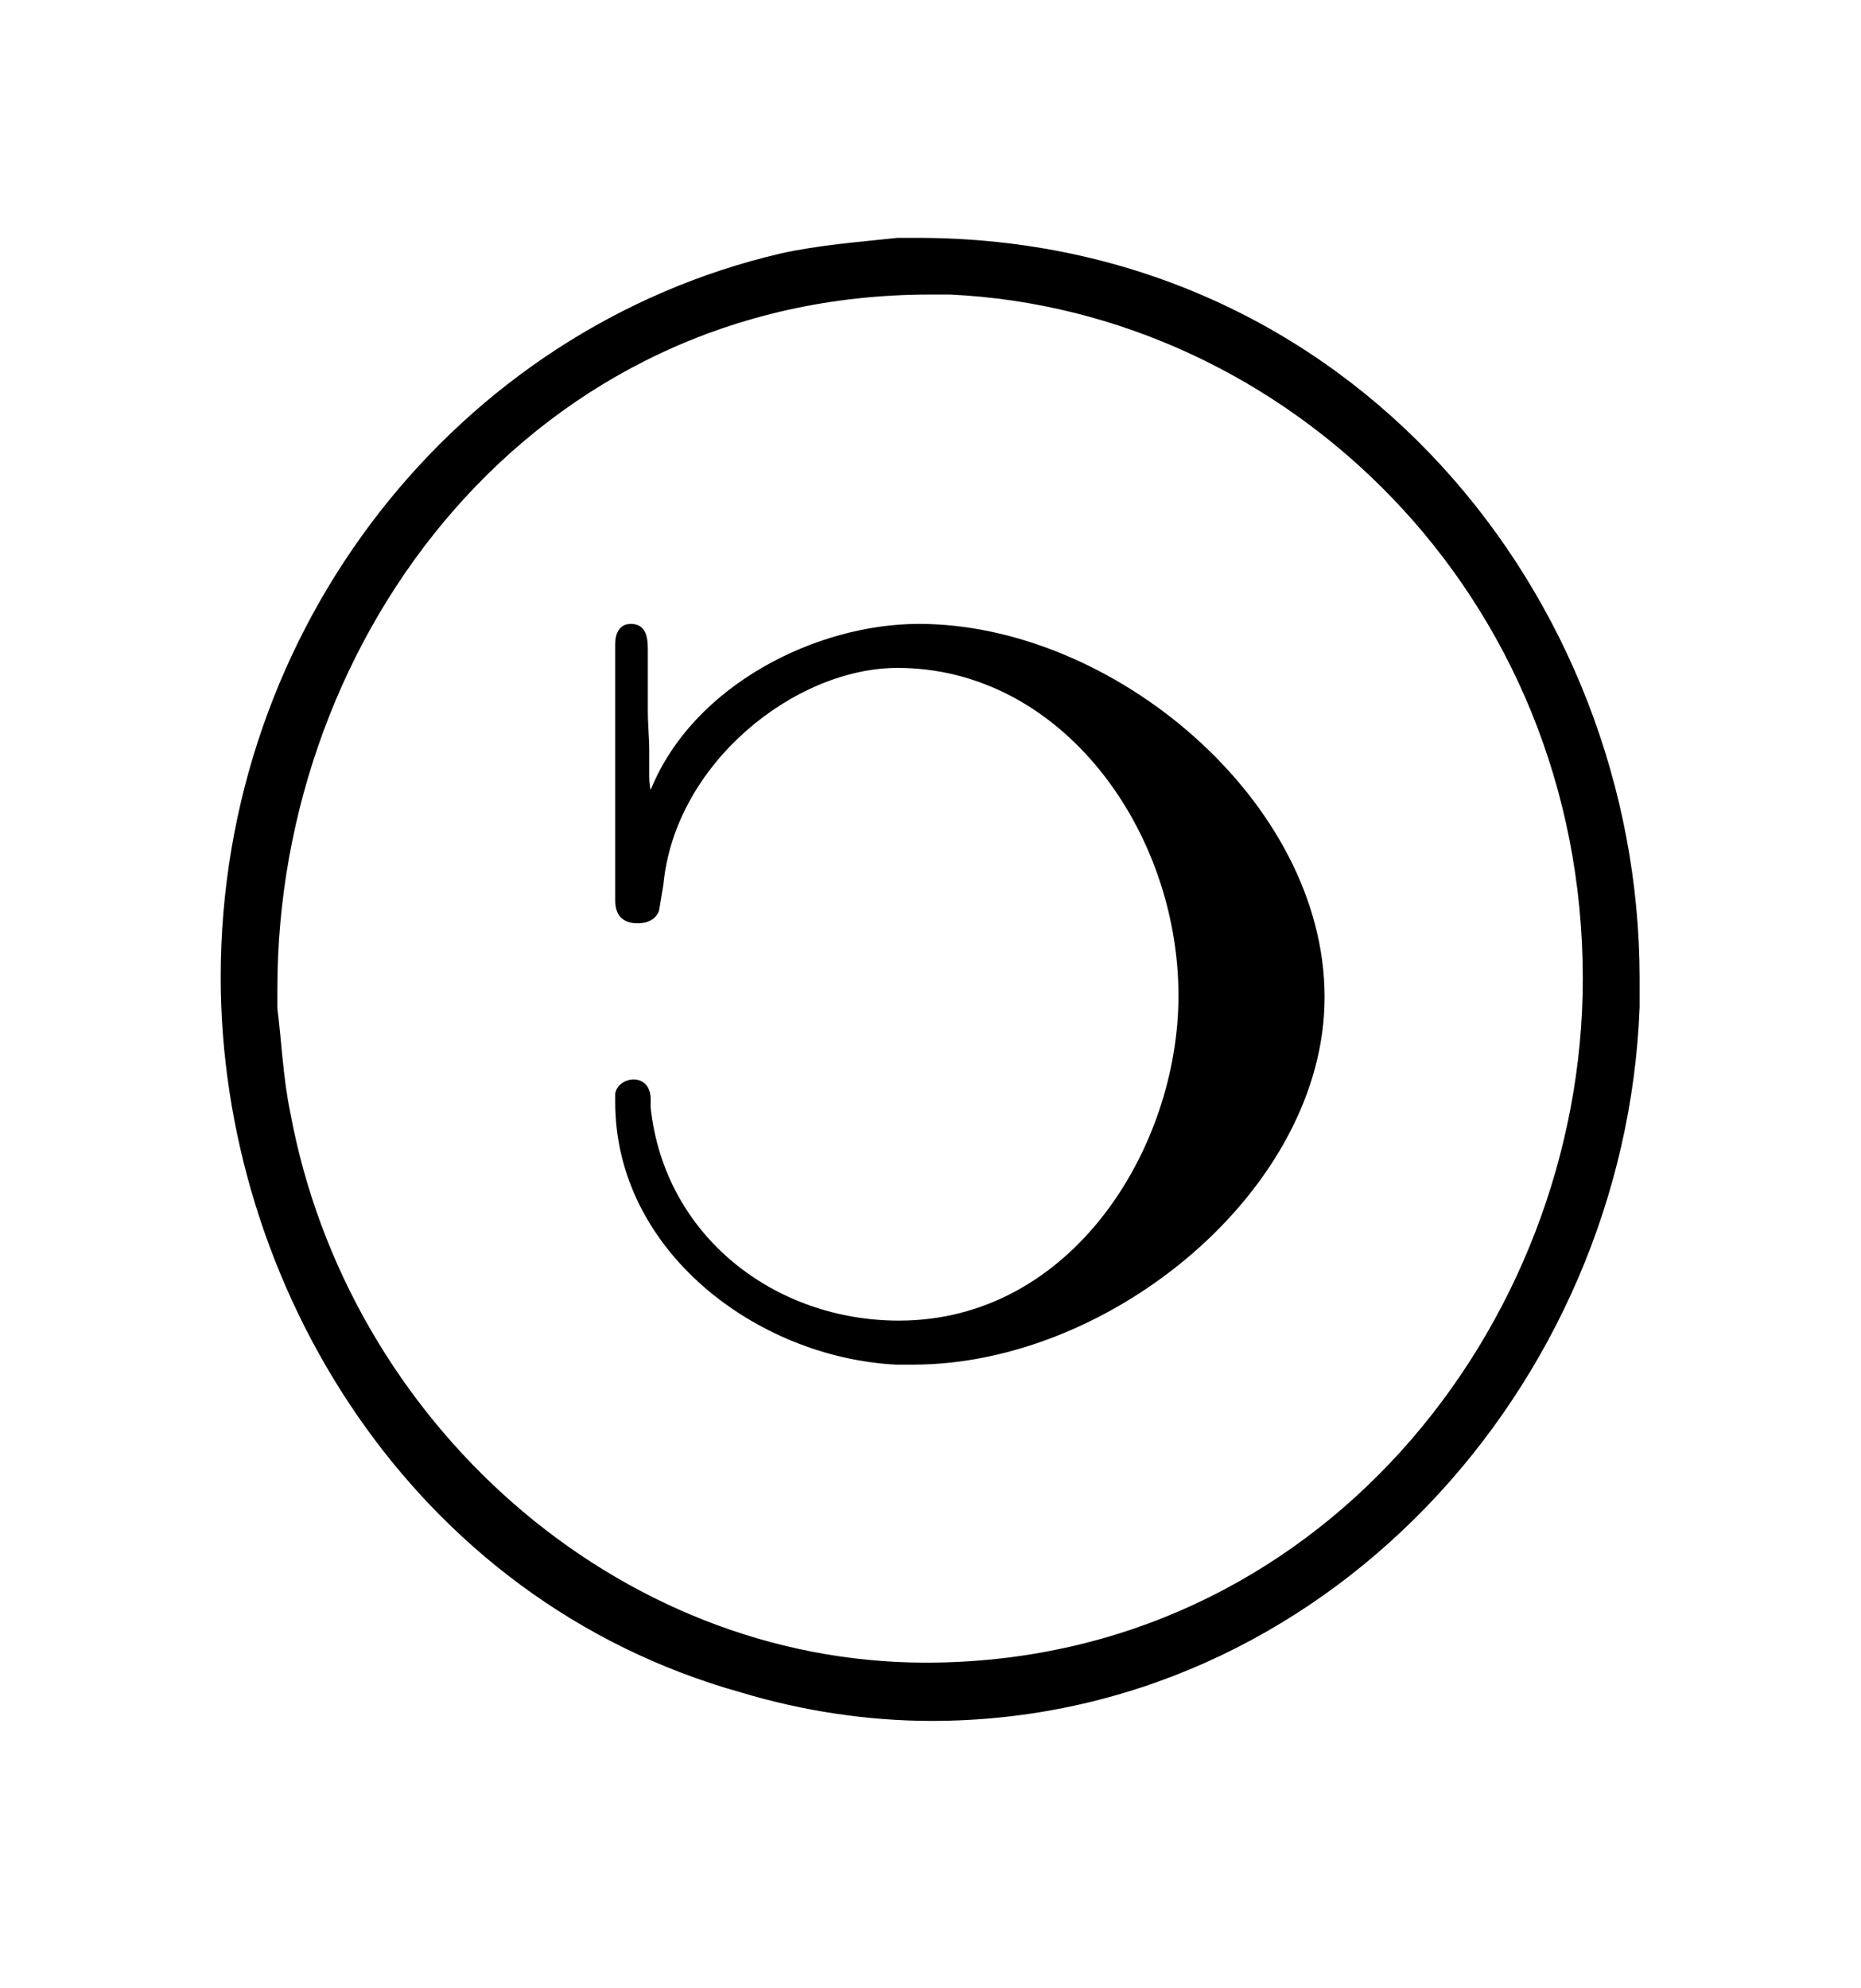 <?xml version='1.0' encoding='UTF-8'?>
<!-- This file was generated by dvisvgm 2.13.3 -->
<svg version='1.1' xmlns='http://www.w3.org/2000/svg' xmlns:xlink='http://www.w3.org/1999/xlink' viewBox='-165.1 -165.1 29.963 32'>
<title>\textcopyleft</title>
<desc Packages='{textcomp}' CommandUnicode='U+1F12F' UnicodePackages='[utf8]{inputenc}'/>
<defs>
<path id='g0-171' d='M5.3-7.701C5.021-7.671 4.752-7.651 4.483-7.592C2.212-7.064 .548-4.971 .548-2.511C.548-.359 1.883 1.863 4.204 2.511C4.633 2.64 5.091 2.71 5.539 2.71C8.289 2.71 10.411 .359 10.511-2.301V-2.501C10.511-5.171 8.488-7.701 5.44-7.701H5.3ZM.946-2.291V-2.431C.946-4.912 2.74-7.303 5.529-7.303H5.669C8.03-7.193 10.112-5.2 10.112-2.501C10.112-.06 8.249 2.301 5.499 2.301C3.328 2.301 1.435 .608 1.036-1.564C.986-1.803 .976-2.052 .946-2.291ZM3.567-3.826C3.557-3.866 3.557-3.905 3.557-3.955V-4.095C3.557-4.194 3.547-4.284 3.547-4.384V-4.812C3.547-4.892 3.537-4.991 3.427-4.991C3.347-4.991 3.318-4.922 3.318-4.852V-3.049C3.318-2.949 3.367-2.889 3.477-2.889C3.547-2.889 3.606-2.919 3.626-2.979L3.656-3.158C3.736-4.015 4.583-4.682 5.3-4.682C6.456-4.682 7.273-3.537 7.273-2.381C7.273-1.315 6.526-.1 5.31-.1C4.443-.1 3.666-.687 3.567-1.594V-1.654C3.567-1.743 3.517-1.793 3.447-1.793C3.387-1.793 3.328-1.753 3.318-1.694V-1.634C3.318-.588 4.314 .159 5.29 .209H5.41C6.804 .209 8.299-1.026 8.299-2.371C8.299-3.746 6.814-4.991 5.45-4.991C4.732-4.991 3.866-4.563 3.567-3.826Z'/>
</defs>
<g id='page1' transform='scale(2.293)'>
<use x='-71' y='-62.631' xlink:href='#g0-171'/>
</g>
</svg>
